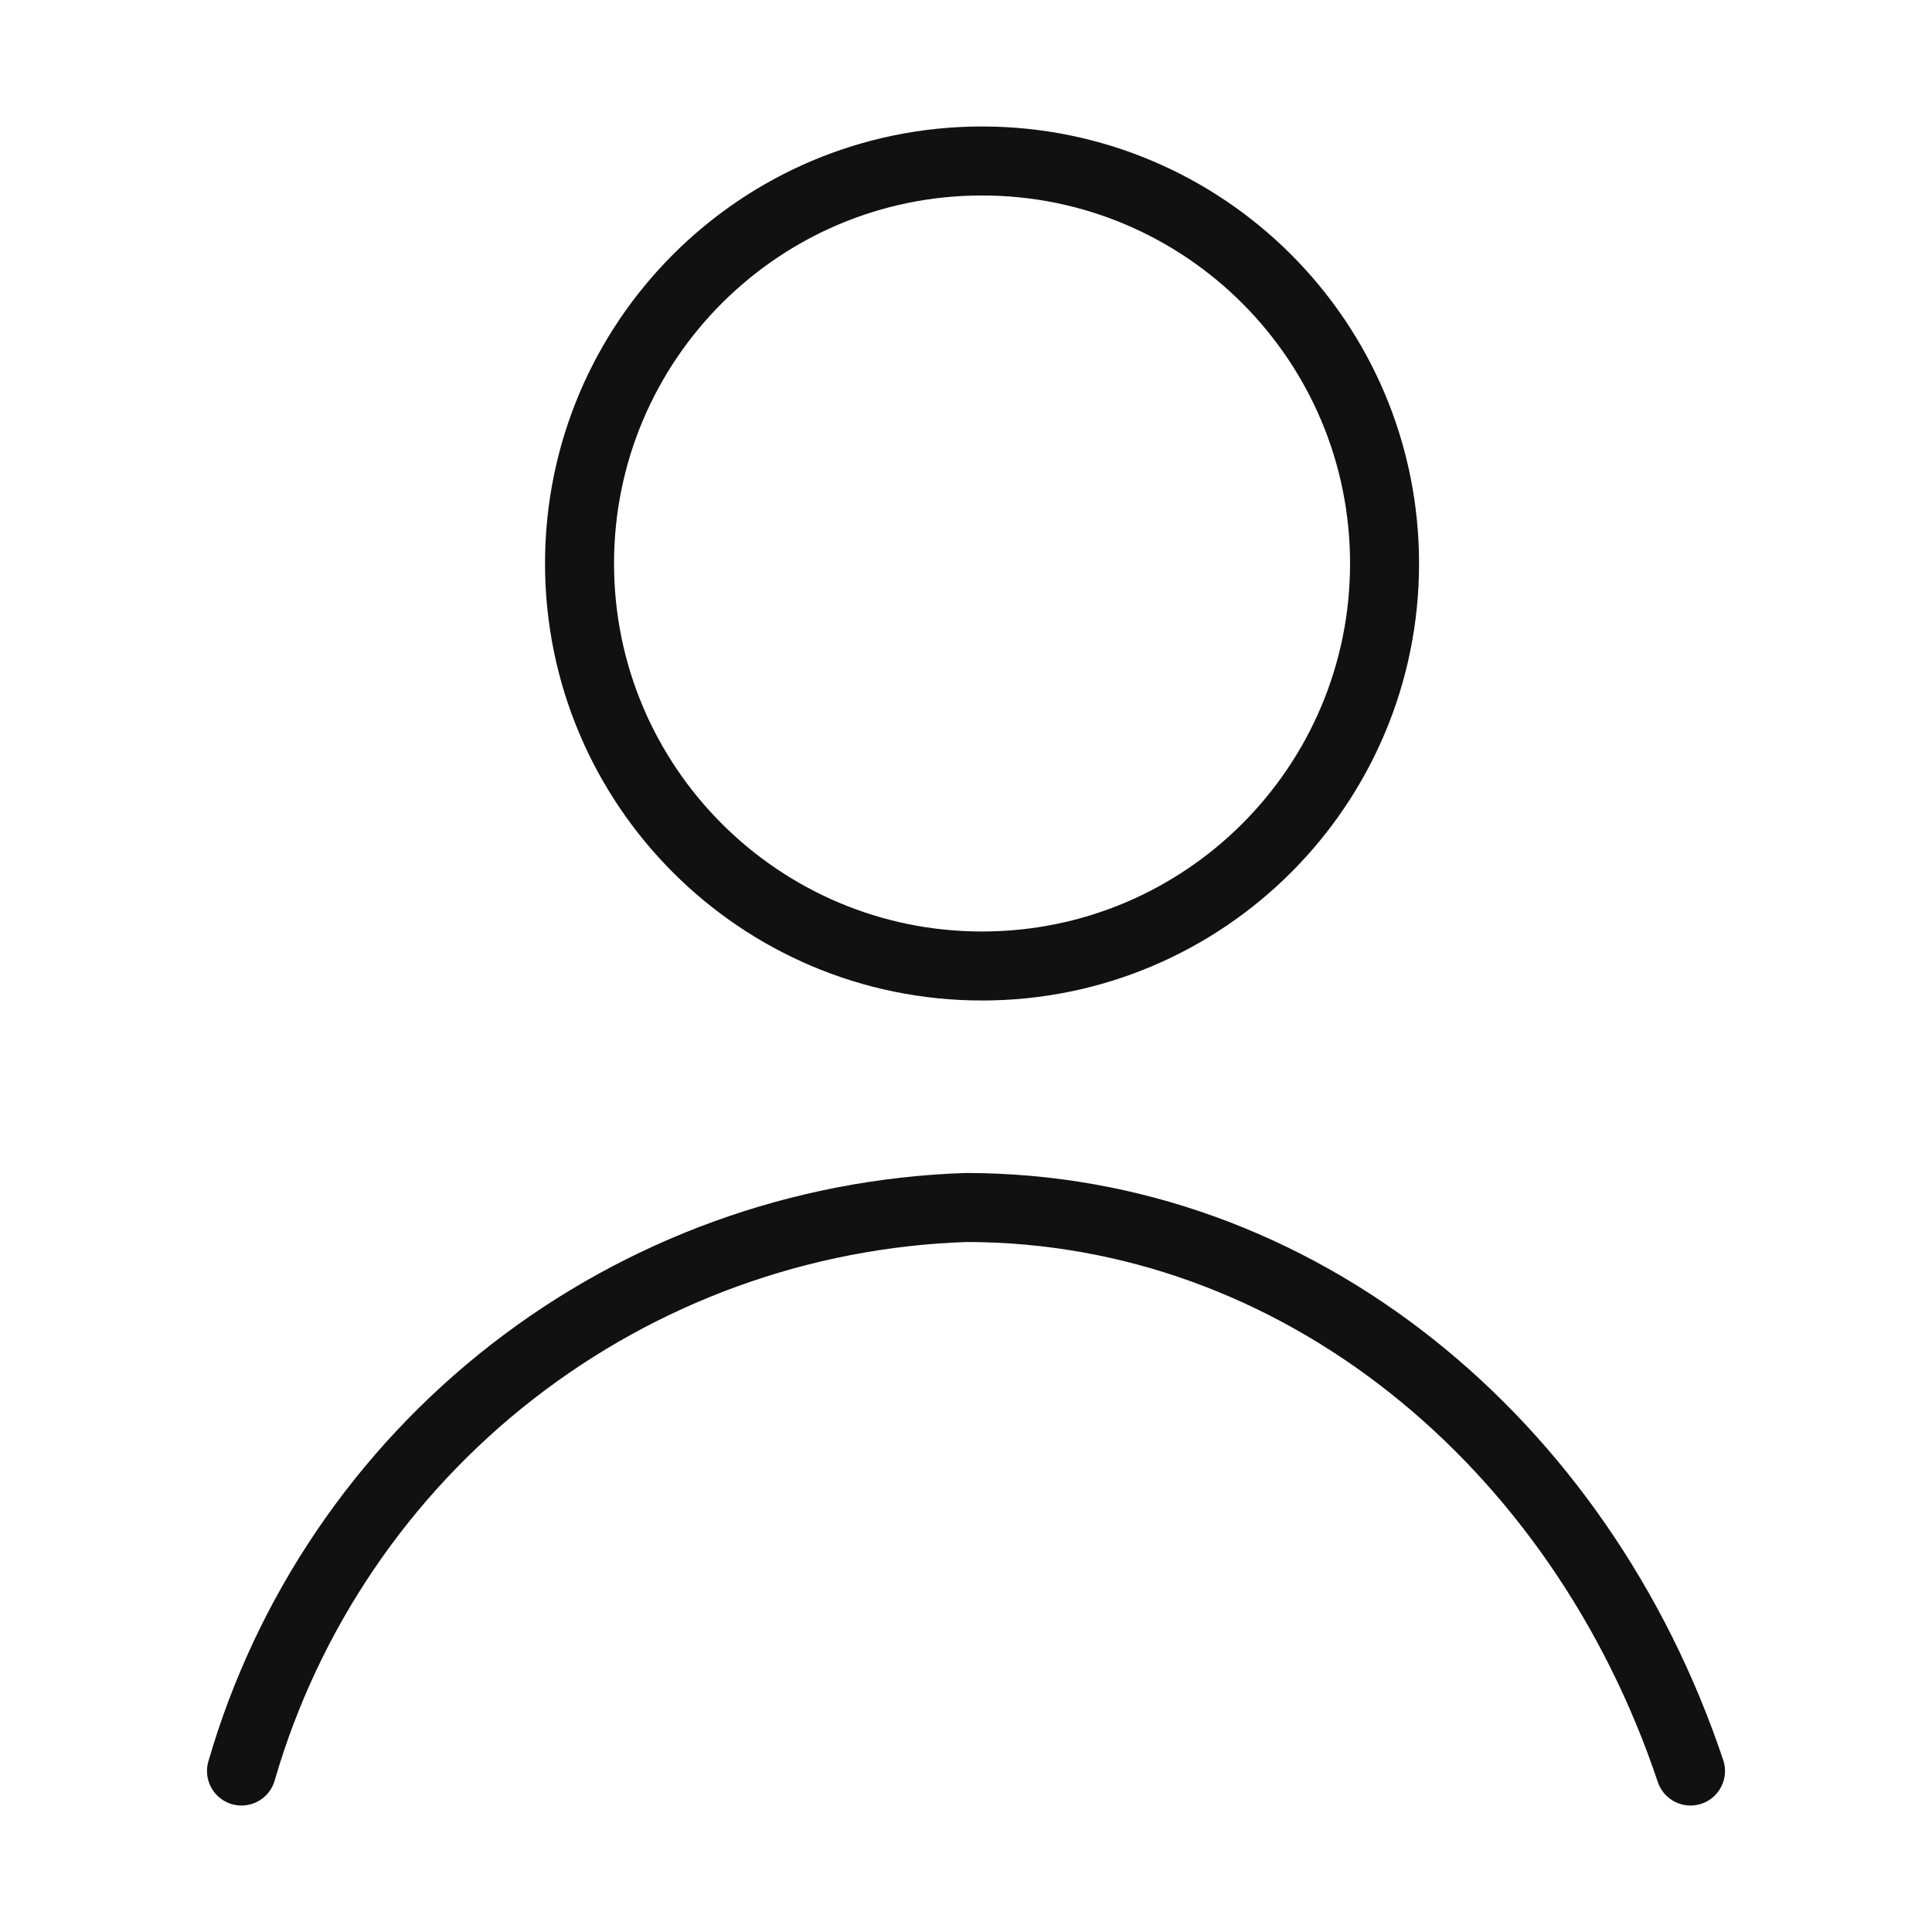 <svg xmlns="http://www.w3.org/2000/svg" width="28" height="28" viewBox="0 0 28 28" fill="none"><path d="M14.232 14C17.454 14 20.066 11.388 20.066 8.167C20.066 4.945 17.454 2.333 14.232 2.333C11.011 2.333 8.399 4.945 8.399 8.167C8.399 11.388 11.011 14 14.232 14Z" stroke="#111111" stroke-linecap="round" stroke-linejoin="round"></path><path d="M3.5 25.667C4.165 23.372 5.539 21.347 7.425 19.88C9.311 18.413 11.612 17.58 14 17.5C18.807 17.5 22.902 20.895 24.5 25.667" stroke="#111111" stroke-linecap="round" stroke-linejoin="round"></path></svg>